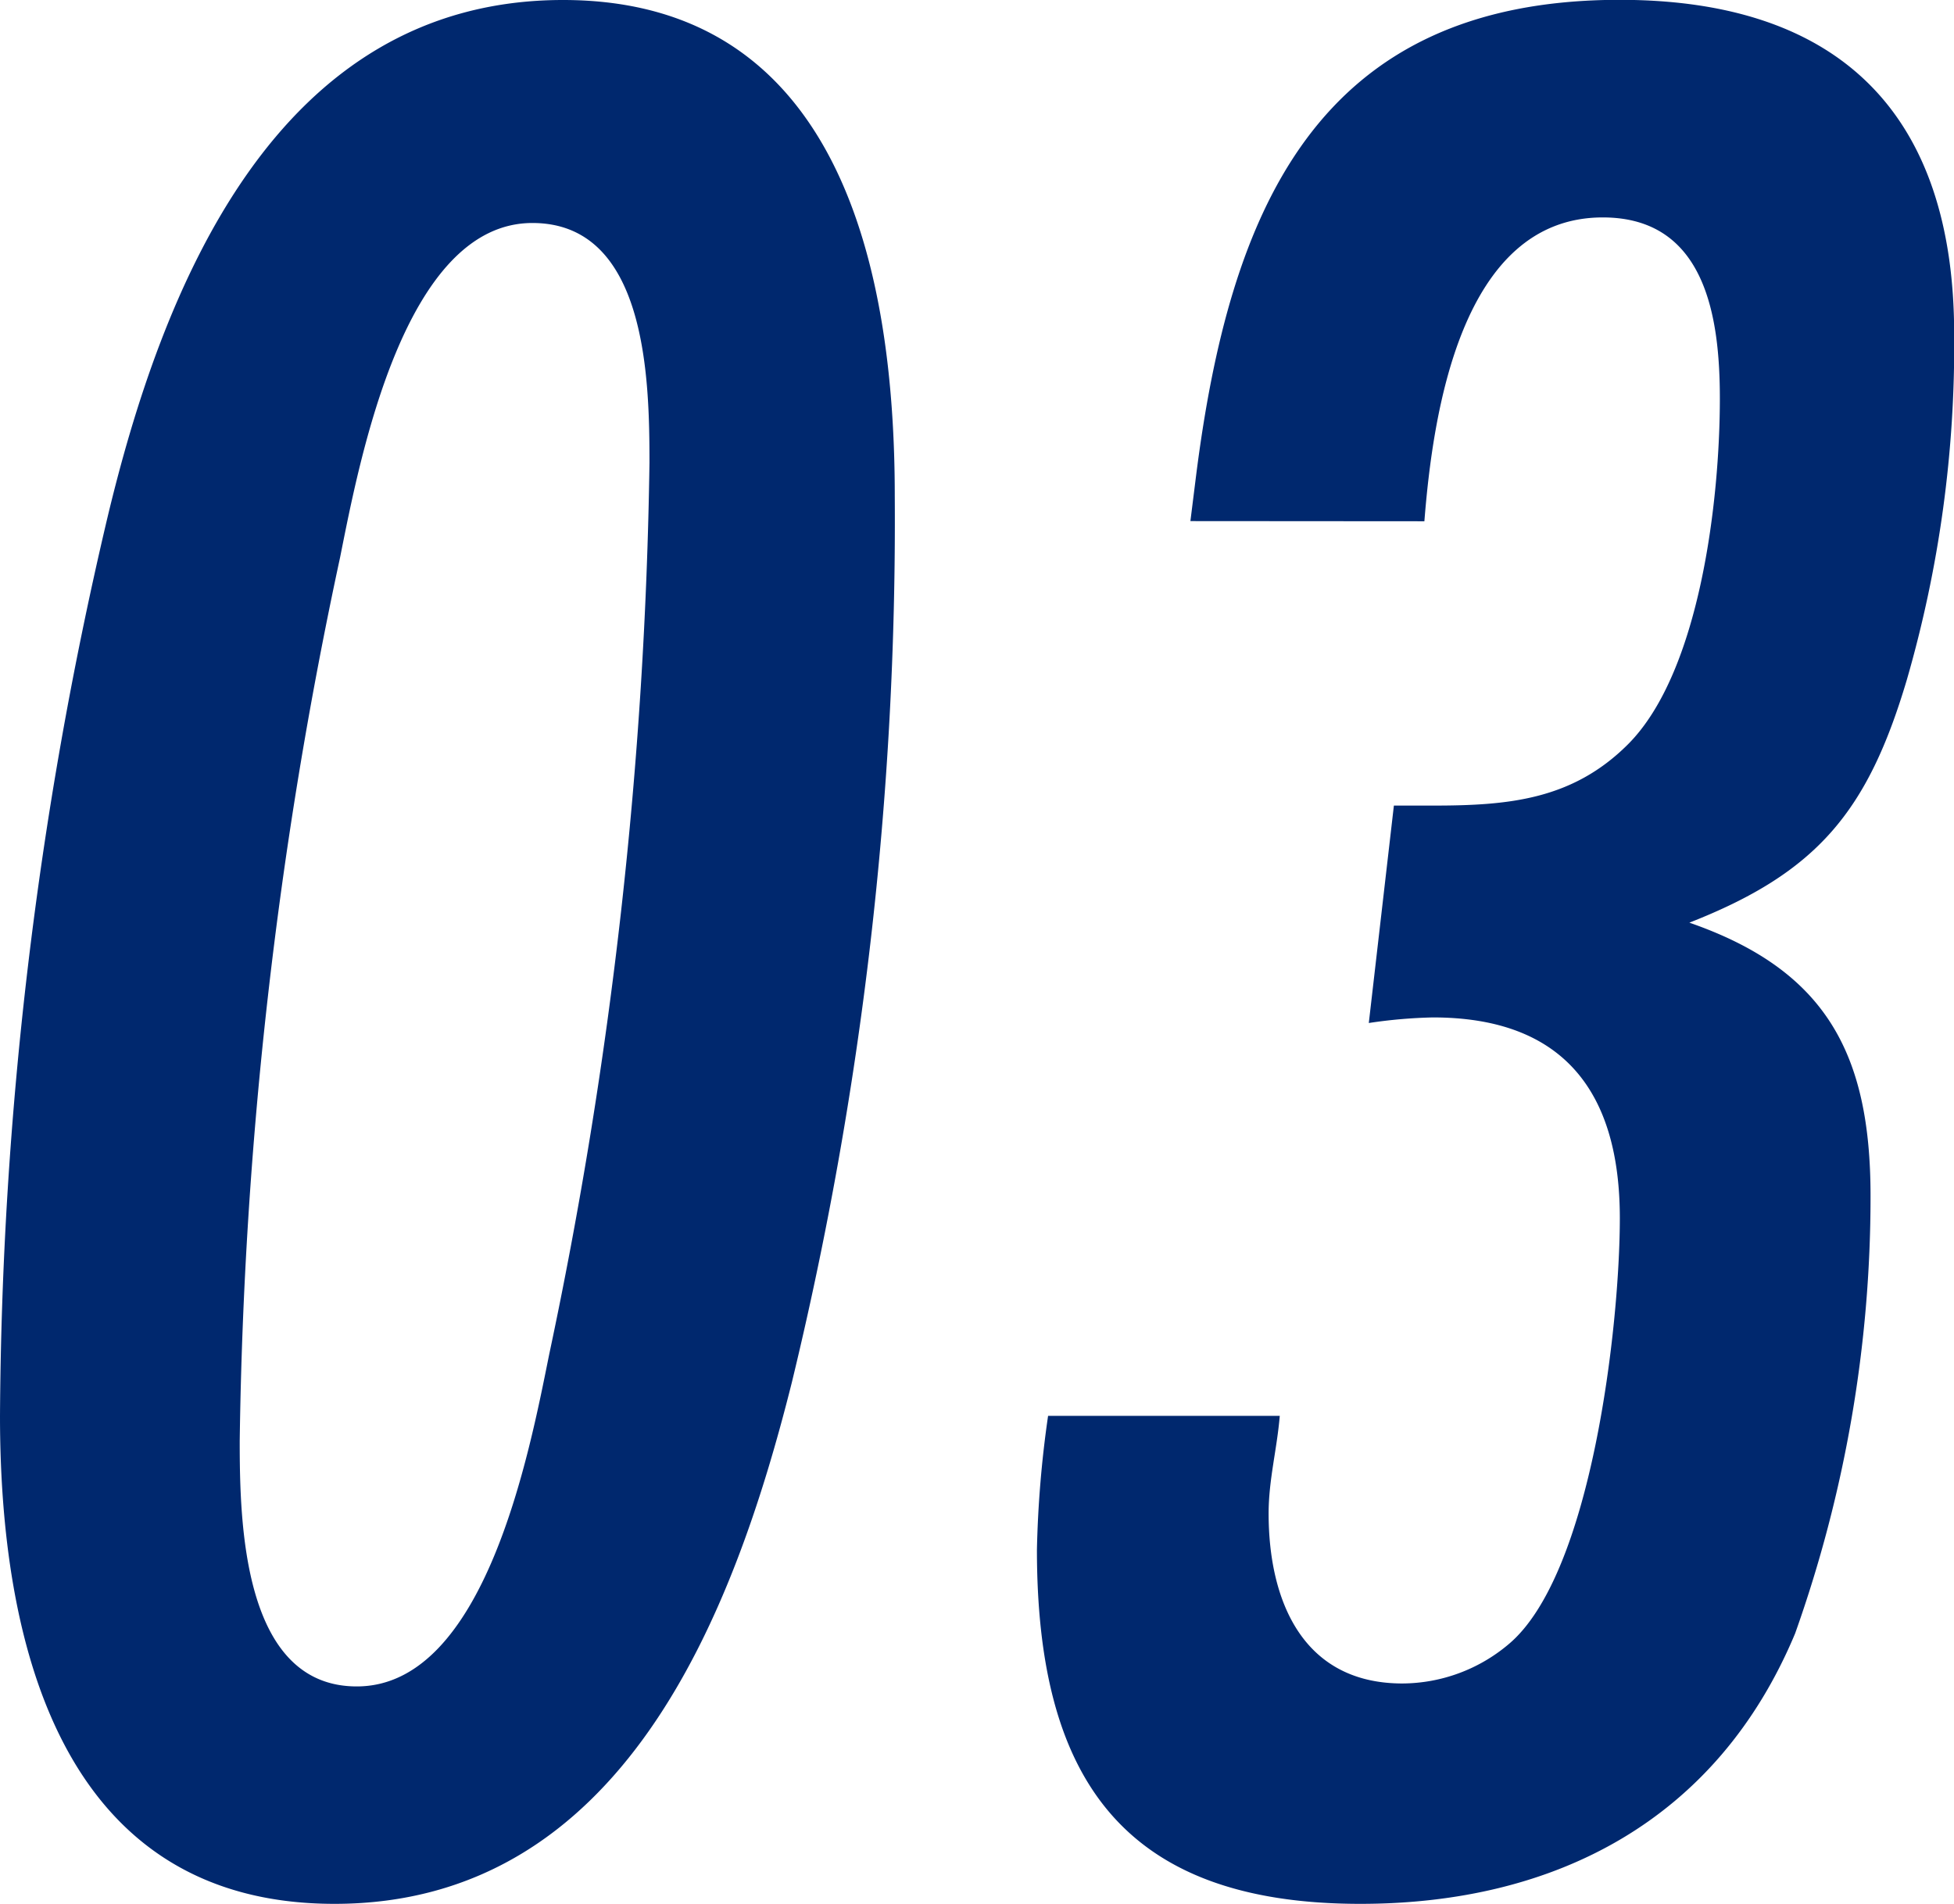 <svg xmlns="http://www.w3.org/2000/svg" width="59.585" height="58.055" viewBox="0 0 59.585 58.055">
  <path id="パス_406" data-name="パス 406" d="M-1.36-42.245c0-6.8-1.615-15.13-10.115-15.13-8.755,0-12.24,8.755-13.94,15.98a122.035,122.035,0,0,0-3.23,27.2C-28.645-7.4-26.86.68-18.445.68-9.69.68-6.29-8.075-4.5-15.215A111.372,111.372,0,0,0-1.36-42.245Zm-7.48-1.02a140.373,140.373,0,0,1-3.06,27.2c-.6,2.975-1.955,10.115-5.865,10.115-3.485,0-3.57-5.015-3.57-7.48a136.343,136.343,0,0,1,3.06-26.945c.595-2.975,1.955-10.2,5.865-10.2C-8.925-50.575-8.84-45.815-8.84-43.265ZM14.79-41.48c.255-3.23,1.1-9.265,5.44-9.265,3.145,0,3.57,3.06,3.57,5.525,0,3.06-.595,8.33-2.8,10.54-1.7,1.7-3.655,1.87-5.95,1.87h-1.19l-.765,6.63a15.175,15.175,0,0,1,1.955-.17c4,0,5.7,2.295,5.7,6.12,0,3.23-.85,10.88-3.4,13a5.051,5.051,0,0,1-3.23,1.19c-3.06,0-4.08-2.55-4.08-5.185,0-1.02.255-1.955.34-2.975H3.315a33.012,33.012,0,0,0-.34,4.08C2.975-3.23,5.525.68,12.835.68c5.95,0,10.88-2.55,13.26-8.245a39.7,39.7,0,0,0,2.3-13.345c0-4.335-1.36-6.885-5.525-8.33,3.91-1.53,5.44-3.4,6.63-7.4a36.692,36.692,0,0,0,1.445-10.54c0-6.715-3.485-10.2-10.2-10.2-9.265,0-11.9,6.46-12.92,14.535l-.17,1.36Z" transform="translate(28.645 57.375)" fill="#00286e"/>
</svg>
